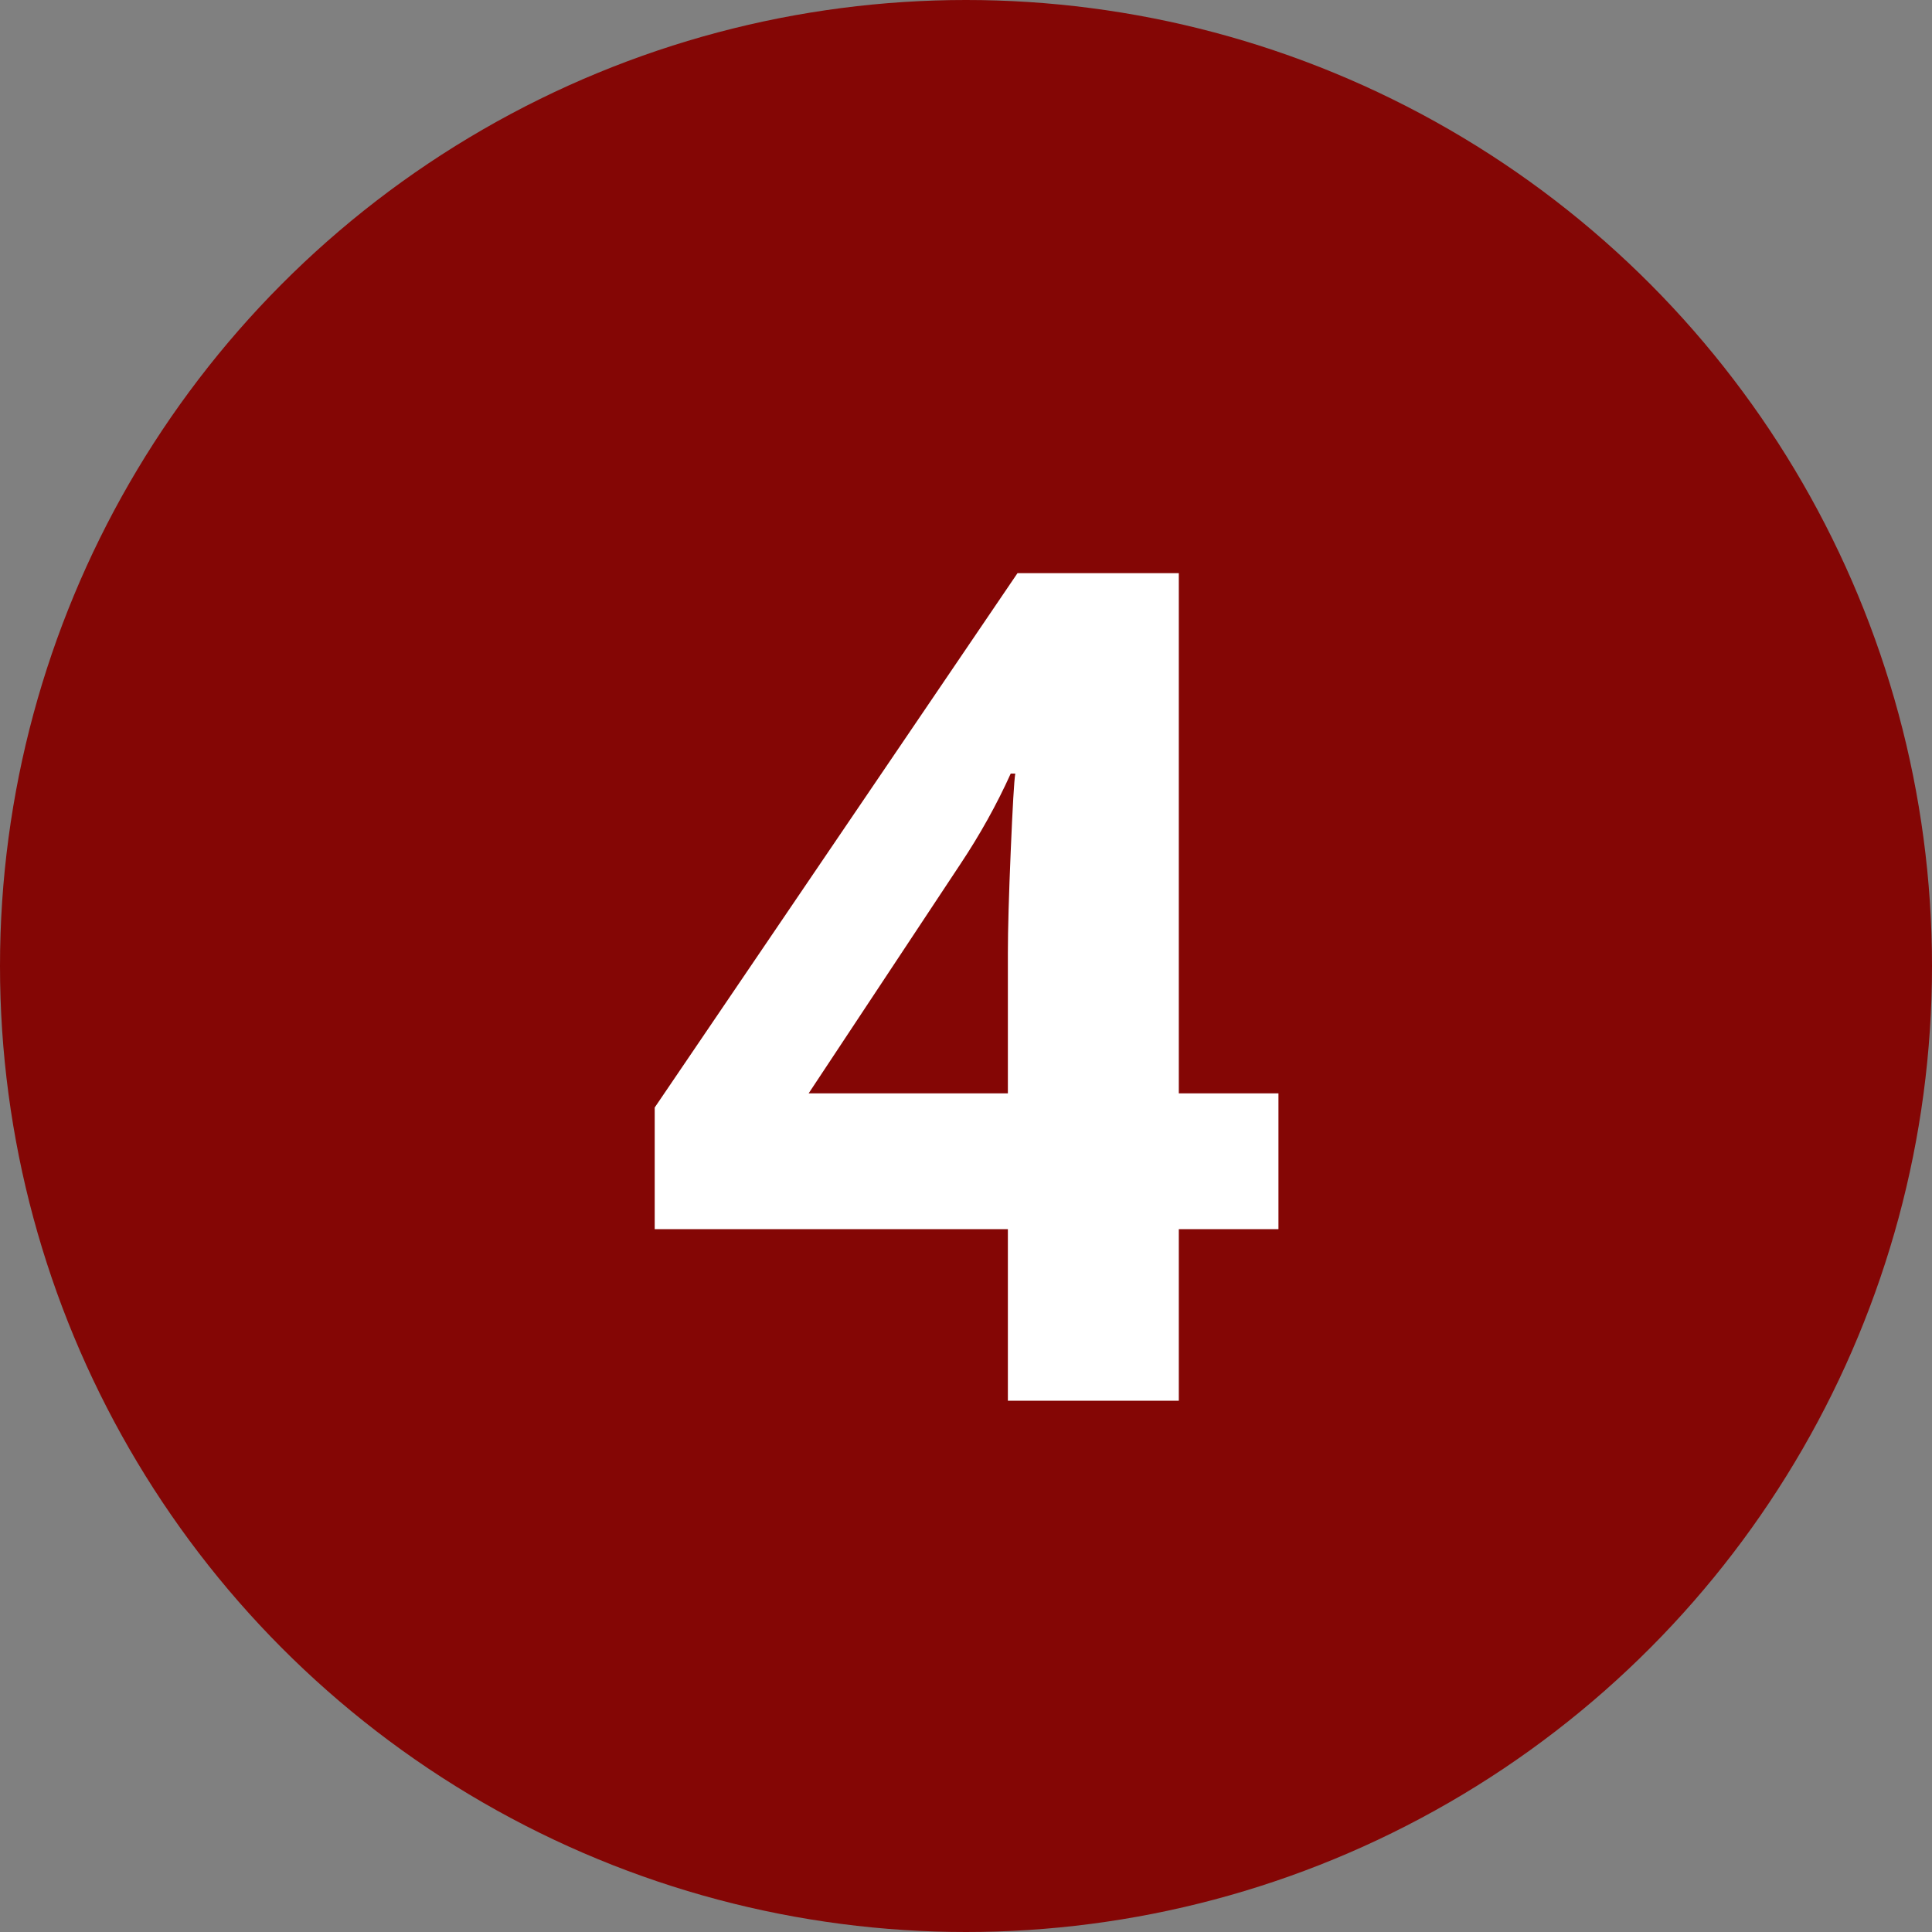 <svg width="40" height="40" viewBox="0 0 40 40" fill="none" xmlns="http://www.w3.org/2000/svg">
<rect x="0" y="0" width="40" height="40" fill="#808080" stroke="none"/>
<circle cx="20" cy="20" r="20" fill="#840605"/>
<path d="M26.469 25.449H24.406V29H20.867V25.449H13.555V22.93L21.066 11.867H24.406V22.637H26.469V25.449ZM20.867 22.637V19.73C20.867 19.246 20.887 18.543 20.926 17.621C20.965 16.699 20.996 16.164 21.02 16.016H20.926C20.637 16.656 20.289 17.281 19.883 17.891L16.742 22.637H20.867Z" fill="white"/>
</svg>
